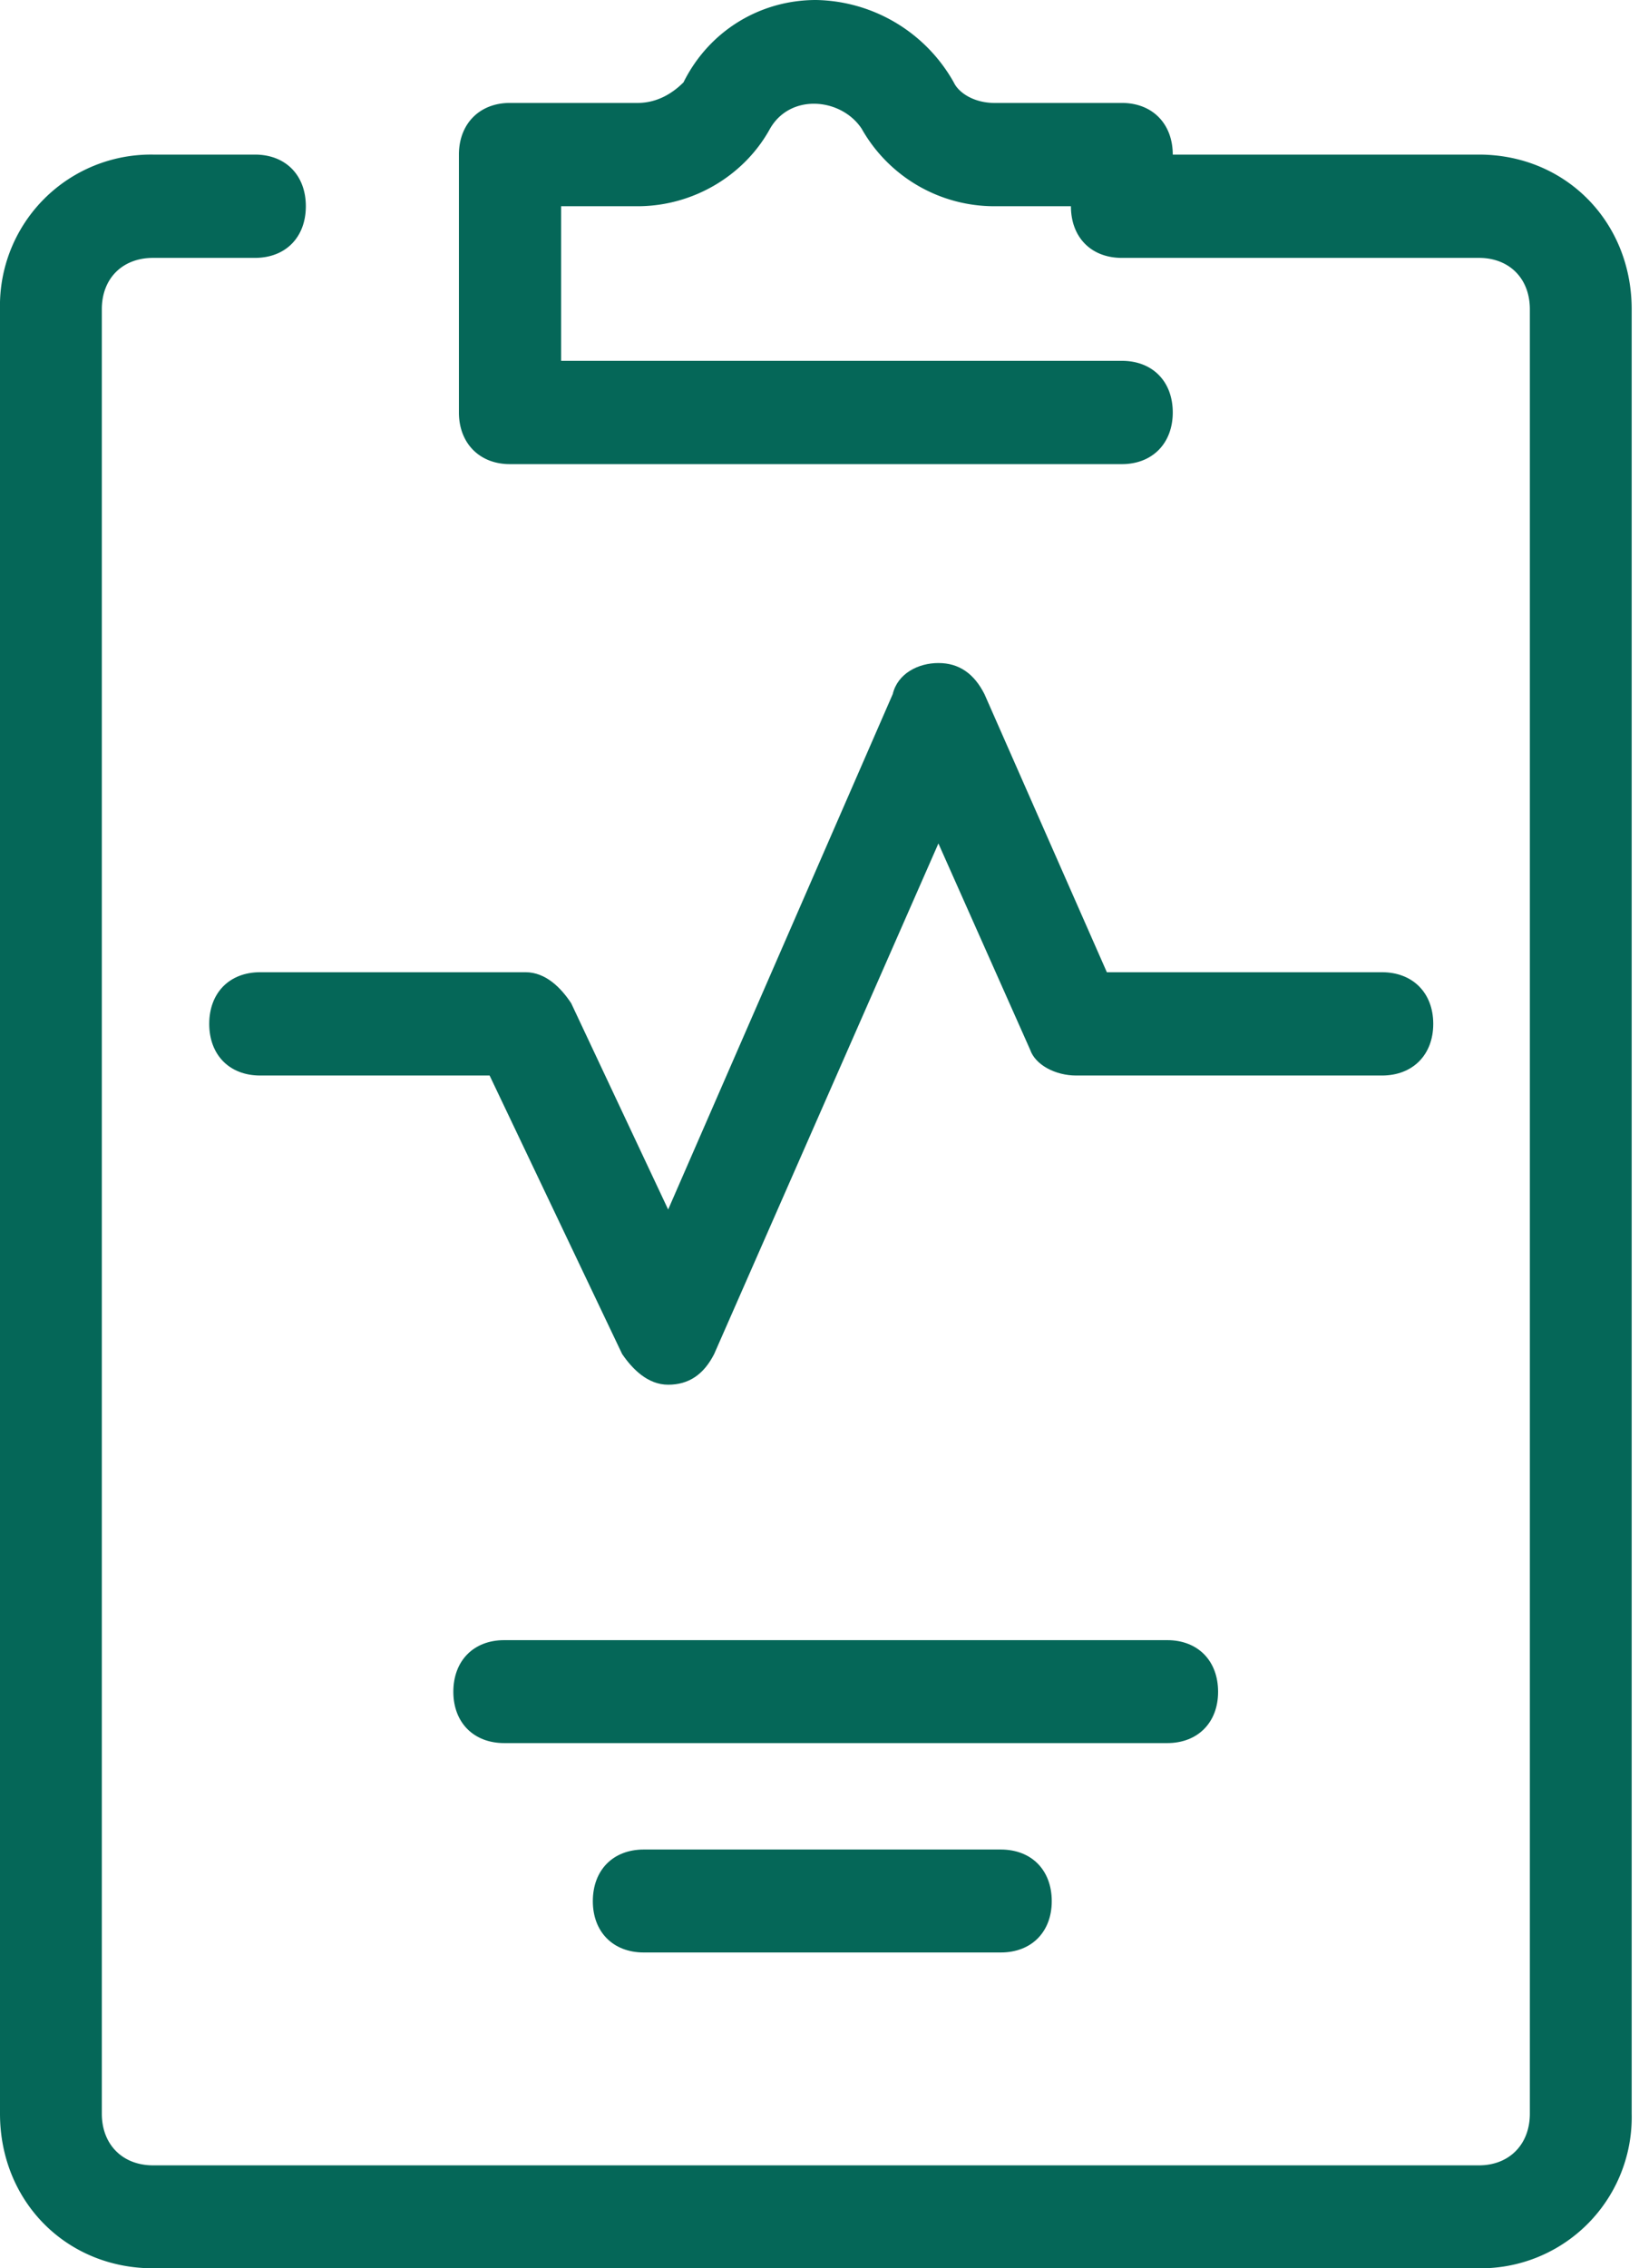 <svg xmlns="http://www.w3.org/2000/svg" width="47" height="65" viewBox="0 0 47 65"><path fill="#056758" d="M39.63 27.86h-7.89l-3.51-7.97c-.3-.59-.73-.89-1.32-.89-.58 0-1.17.3-1.31.89l-6.44 14.77-2.78-5.91c-.29-.44-.73-.89-1.31-.89H7.46c-.88 0-1.46.59-1.46 1.48s.58 1.48 1.46 1.48h6.58l3.8 7.98c.3.44.74.88 1.32.88.59 0 1.02-.29 1.32-.88l6.43-14.63 2.63 5.91c.15.44.73.74 1.32.74h8.77c.88 0 1.47-.59 1.47-1.48s-.59-1.48-1.47-1.48z"/><path fill="#056758" d="M42.41 4.43h-8.78c0-.88-.58-1.48-1.46-1.48h-3.65c-.59 0-1.03-.29-1.17-.59A4.62 4.62 0 0 0 23.4 0c-1.61 0-3.07.89-3.8 2.36-.3.3-.74.59-1.32.59h-3.66c-.87 0-1.46.6-1.46 1.48v7.39c0 .88.59 1.48 1.46 1.48h17.55c.88 0 1.46-.6 1.46-1.48 0-.89-.58-1.48-1.46-1.48H16.09V5.91h2.19c1.61 0 3.07-.89 3.8-2.22.59-1.03 2.05-.88 2.63 0a4.37 4.37 0 0 0 3.81 2.22h2.19c0 .89.58 1.48 1.46 1.48h10.24c.87 0 1.46.59 1.46 1.47v51.71c0 .88-.59 1.48-1.46 1.48H4.39c-.88 0-1.47-.6-1.47-1.48V8.86c0-.88.59-1.47 1.47-1.47h2.92c.88 0 1.46-.59 1.46-1.48s-.58-1.48-1.46-1.48H4.39A4.33 4.33 0 0 0 0 8.86v51.71C0 63.08 1.9 65 4.39 65h38.02a4.33 4.33 0 0 0 4.38-4.43V8.86c0-2.51-1.9-4.43-4.38-4.43z"/><path fill="#056758" d="M33.47 47H14.46c-.88 0-1.46.59-1.46 1.48 0 .88.58 1.47 1.46 1.47h19.01c.88 0 1.46-.59 1.46-1.47 0-.89-.58-1.48-1.46-1.48zM28.7 53H18.46c-.88 0-1.46.59-1.46 1.48 0 .88.58 1.47 1.46 1.47H28.7c.88 0 1.46-.59 1.46-1.47 0-.89-.58-1.48-1.46-1.48z"/></svg>